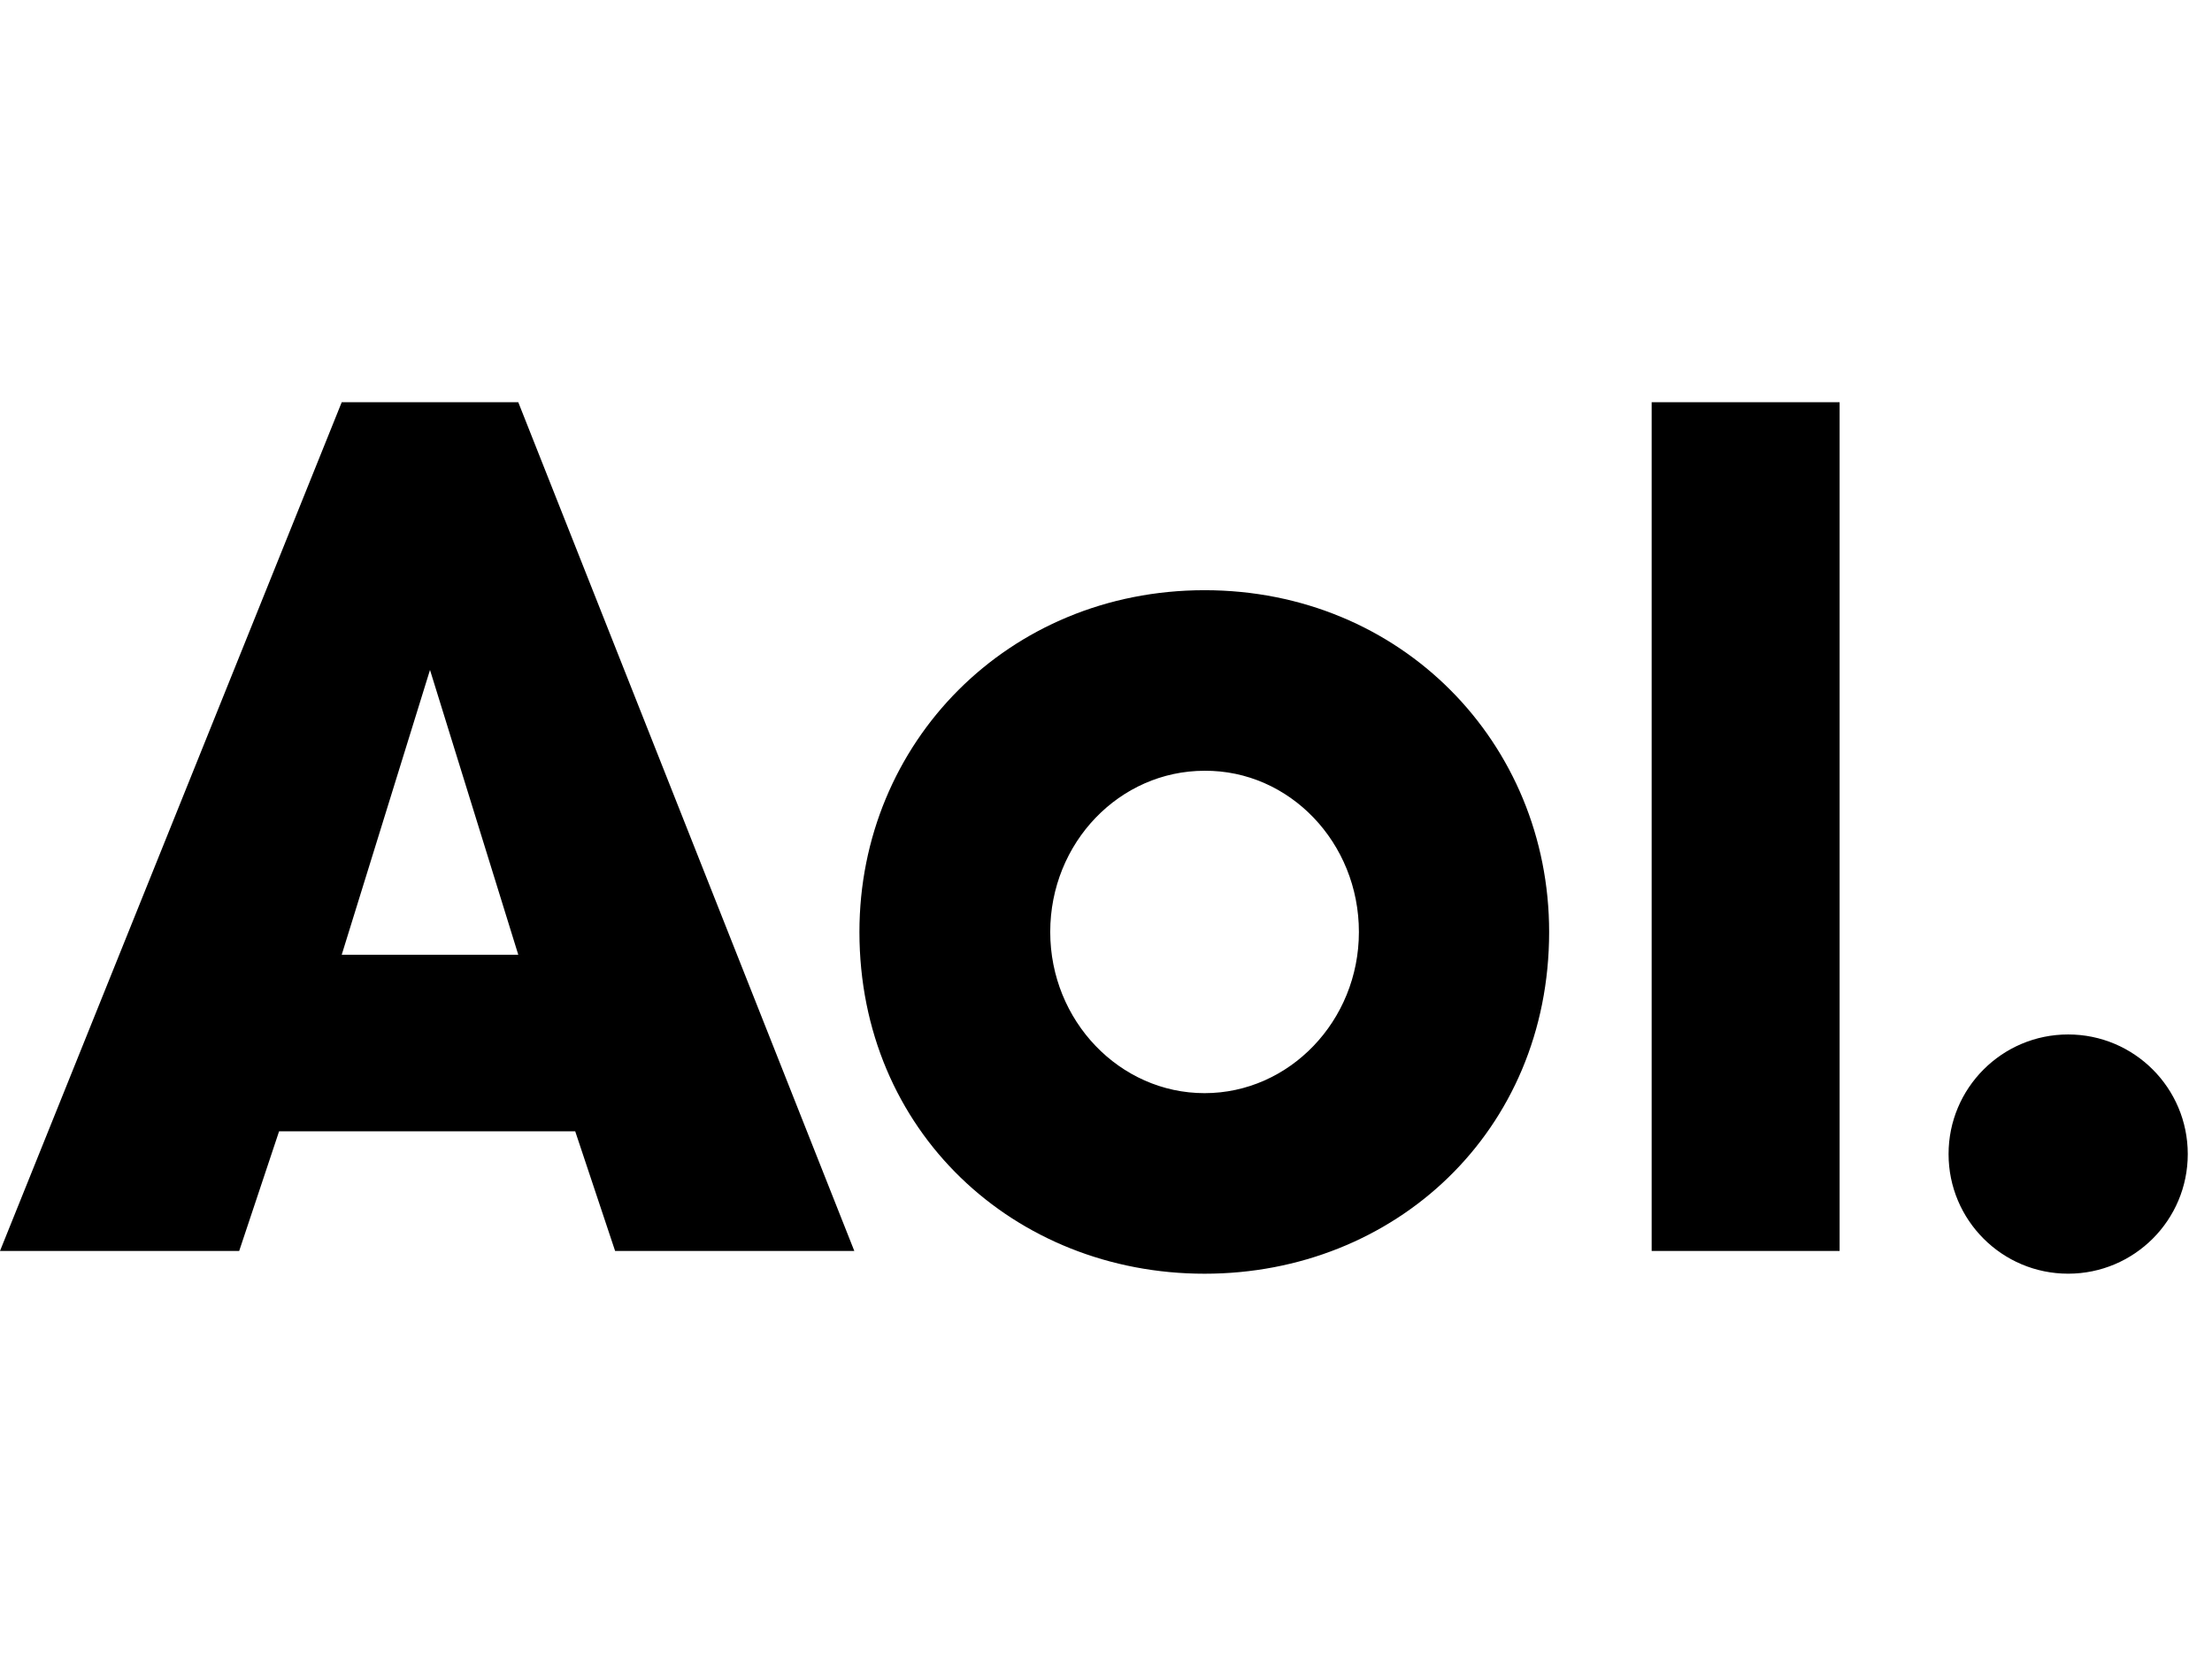 <svg xmlns="http://www.w3.org/2000/svg" fill="none" viewBox="0 0 66 50" height="50" width="66">
<path style="fill:black;fill-opacity:1;" fill="black" d="M10.196 12L0 37.32H7.137L8.327 33.752H17.163L18.353 37.32H25.49L15.464 12H10.196ZM49.281 12V37.32H54.889V12H49.281ZM35.941 17.608C30.078 17.608 25.643 22.162 25.643 27.804C25.643 33.752 30.265 38 35.941 38C41.617 38 46.222 33.752 46.222 27.804C46.222 22.162 41.804 17.608 35.941 17.608ZM12.83 19.987L15.464 28.484H10.196L12.83 19.987ZM35.941 22.995C38.473 22.978 40.546 25.136 40.546 27.804C40.546 30.455 38.473 32.613 35.941 32.613C33.409 32.613 31.336 30.455 31.336 27.804C31.336 25.136 33.409 22.995 35.941 22.995ZM61.708 30.862C59.737 30.862 58.14 32.459 58.14 34.431C58.14 36.402 59.737 37.999 61.708 37.999C63.679 37.999 65.277 36.402 65.277 34.431C65.277 32.459 63.679 30.862 61.708 30.862Z"></path>
</svg>
